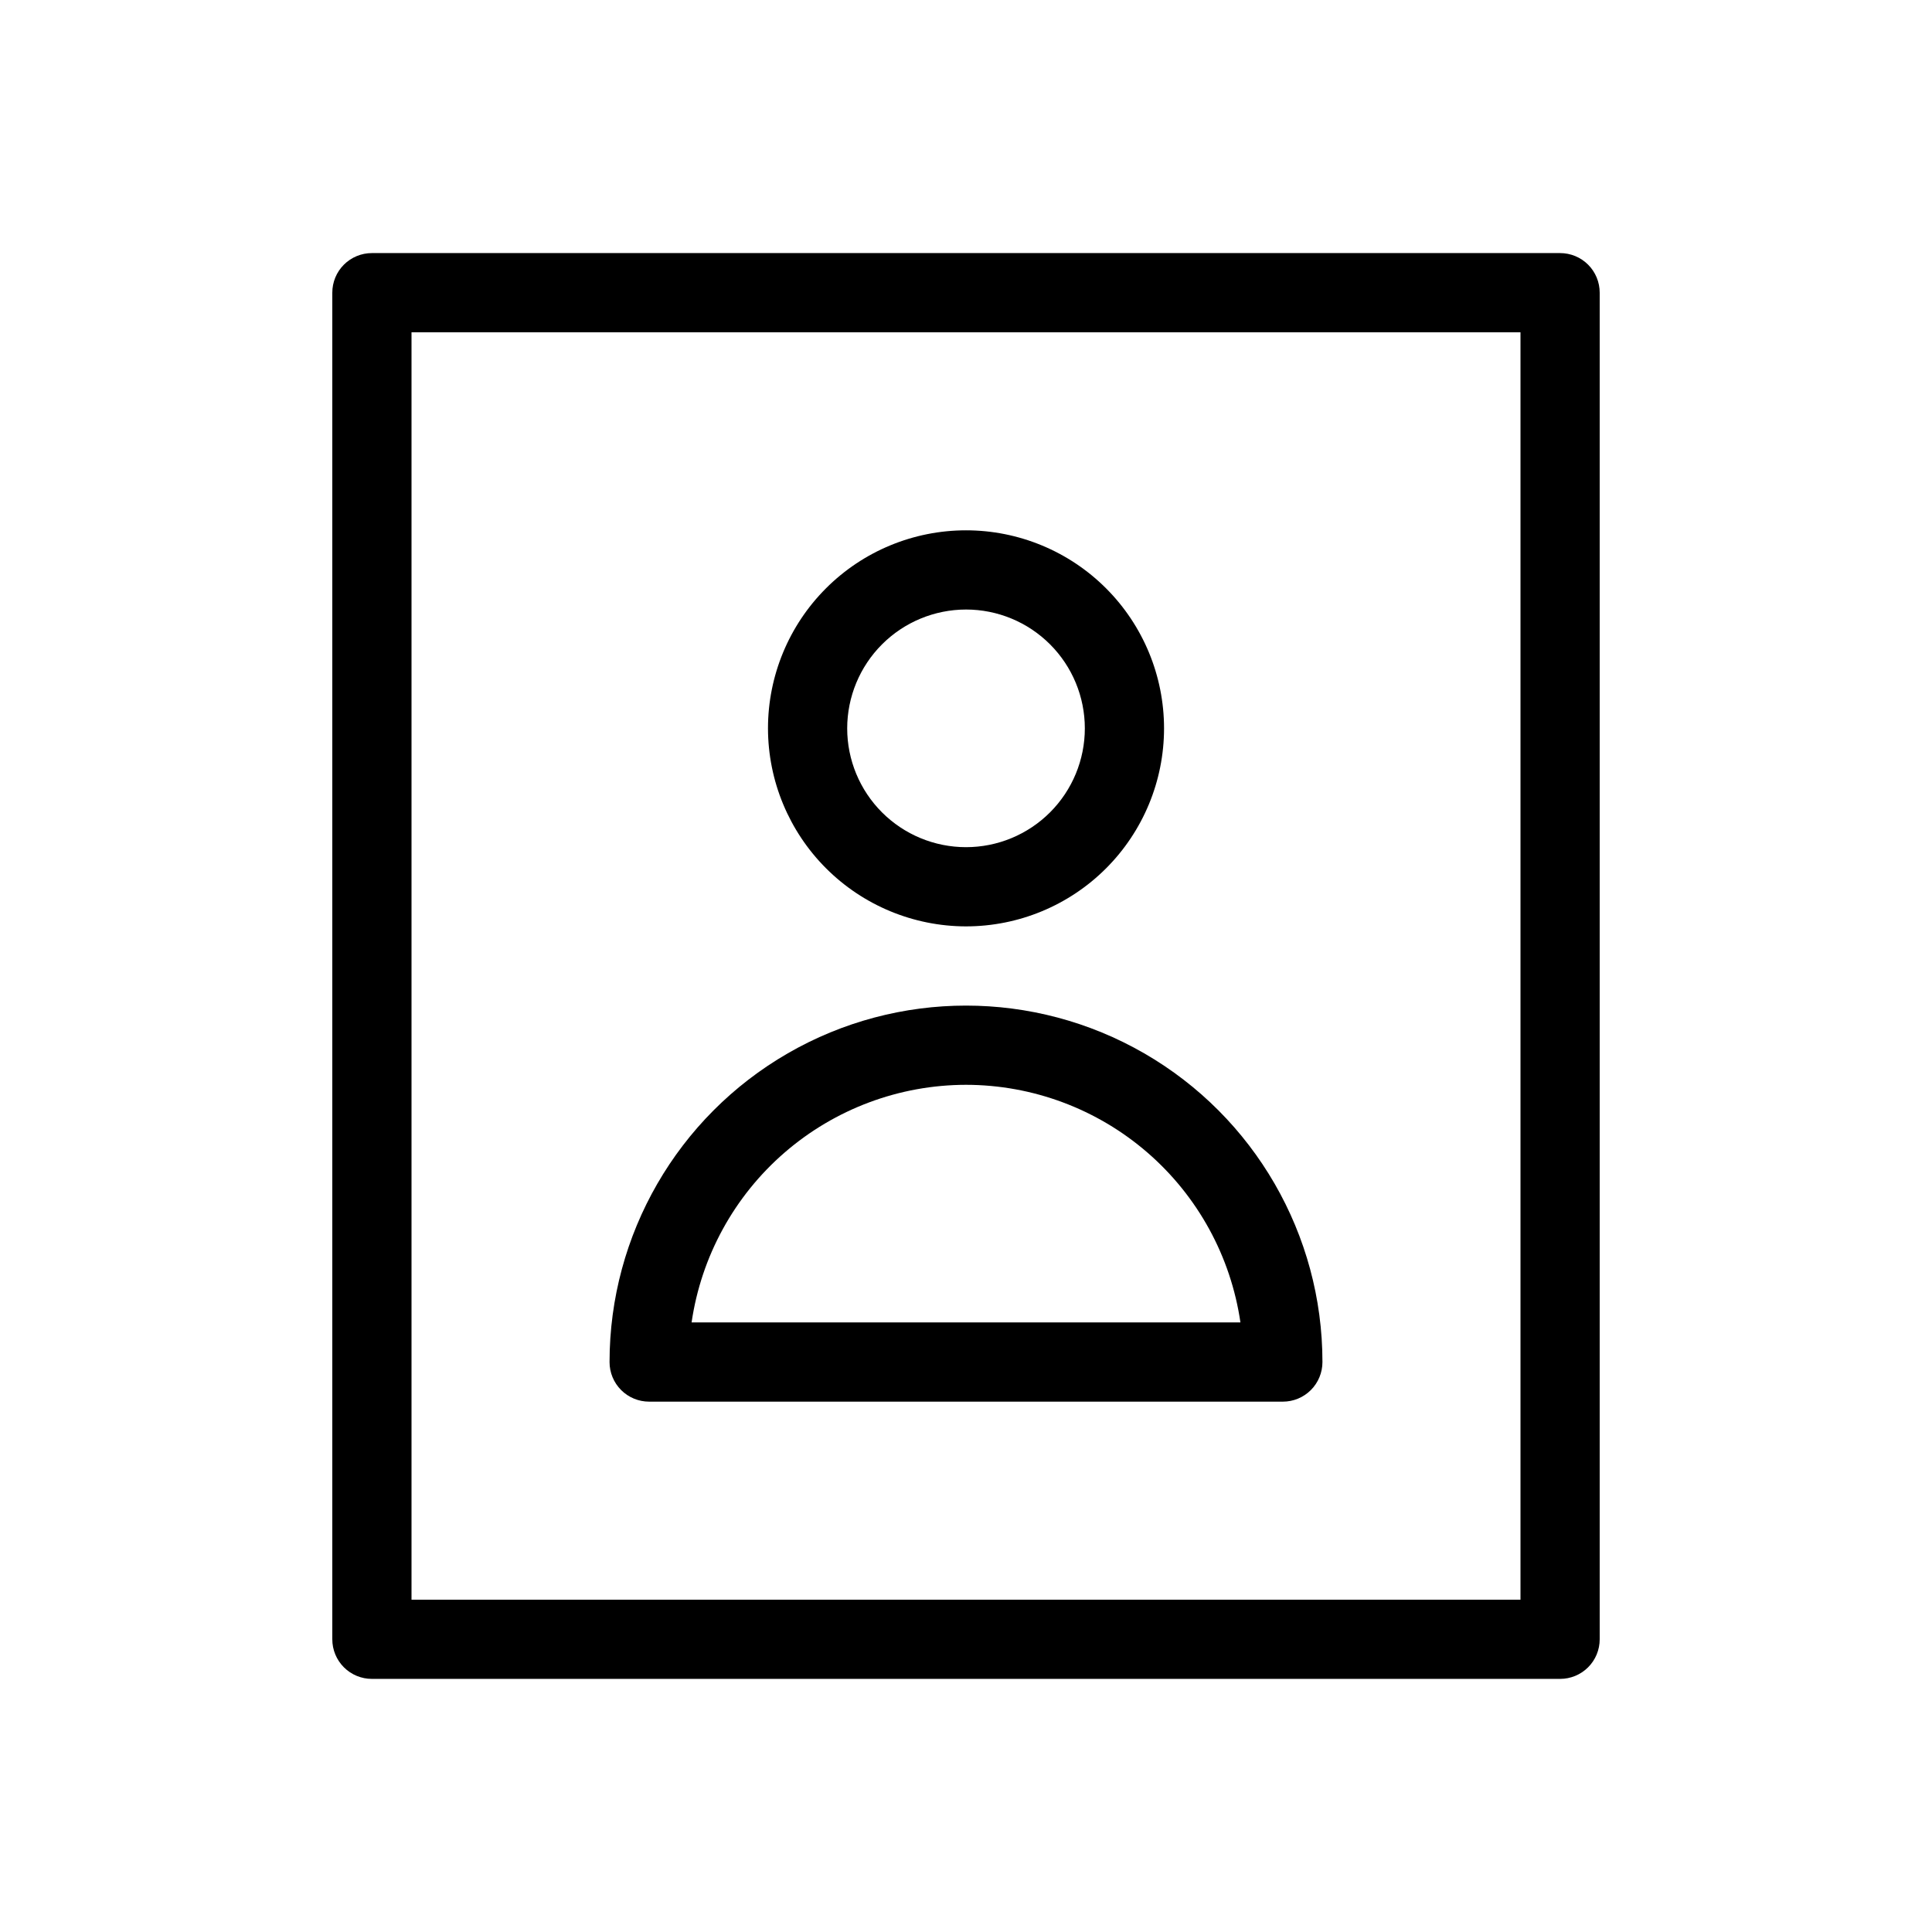 <?xml version="1.0" encoding="UTF-8"?>
<!-- Uploaded to: SVG Repo, www.svgrepo.com, Generator: SVG Repo Mixer Tools -->
<svg fill="#000000" width="800px" height="800px" version="1.1" viewBox="144 144 512 512" xmlns="http://www.w3.org/2000/svg">
 <path d="m557.44 211.07h-314.88c-2.785-0.004-5.457 1.102-7.426 3.07s-3.074 4.641-3.07 7.426v356.86c-0.004 2.785 1.102 5.457 3.07 7.426s4.641 3.074 7.426 3.07h314.88c2.785 0.004 5.457-1.102 7.426-3.07s3.074-4.641 3.07-7.426v-356.86c0.004-2.785-1.102-5.457-3.07-7.426s-4.641-3.074-7.426-3.07zm-10.496 356.86h-293.89v-335.87h293.89zm-146.94-178.43c13.918 0 27.266-5.531 37.109-15.371 9.84-9.844 15.371-23.191 15.371-37.109 0-13.918-5.531-27.27-15.371-37.109-9.844-9.844-23.191-15.371-37.109-15.371-13.922 0-27.27 5.527-37.109 15.371-9.844 9.84-15.371 23.191-15.371 37.109 0.016 13.914 5.551 27.25 15.387 37.09 9.84 9.84 23.18 15.371 37.094 15.391zm0-83.969c8.352 0 16.359 3.316 22.266 9.223 5.902 5.902 9.223 13.914 9.223 22.266 0 8.352-3.32 16.359-9.223 22.266-5.906 5.902-13.914 9.223-22.266 9.223s-16.363-3.32-22.266-9.223c-5.906-5.906-9.223-13.914-9.223-22.266 0.008-8.348 3.328-16.352 9.23-22.258 5.902-5.902 13.906-9.223 22.258-9.23zm-83.969 209.92h167.93c2.785 0.004 5.457-1.102 7.426-3.07s3.074-4.641 3.07-7.426c0-33.746-18.004-64.934-47.23-81.809-29.227-16.871-65.238-16.871-94.465 0-29.227 16.875-47.23 48.062-47.23 81.809-0.004 2.785 1.102 5.457 3.07 7.426s4.641 3.074 7.426 3.07zm83.969-83.969v0.004c17.66 0.02 34.727 6.394 48.078 17.957s22.098 27.539 24.645 45.016h-145.45c2.547-17.477 11.293-33.453 24.645-45.016 13.355-11.562 30.418-17.938 48.082-17.957z"/>
</svg>